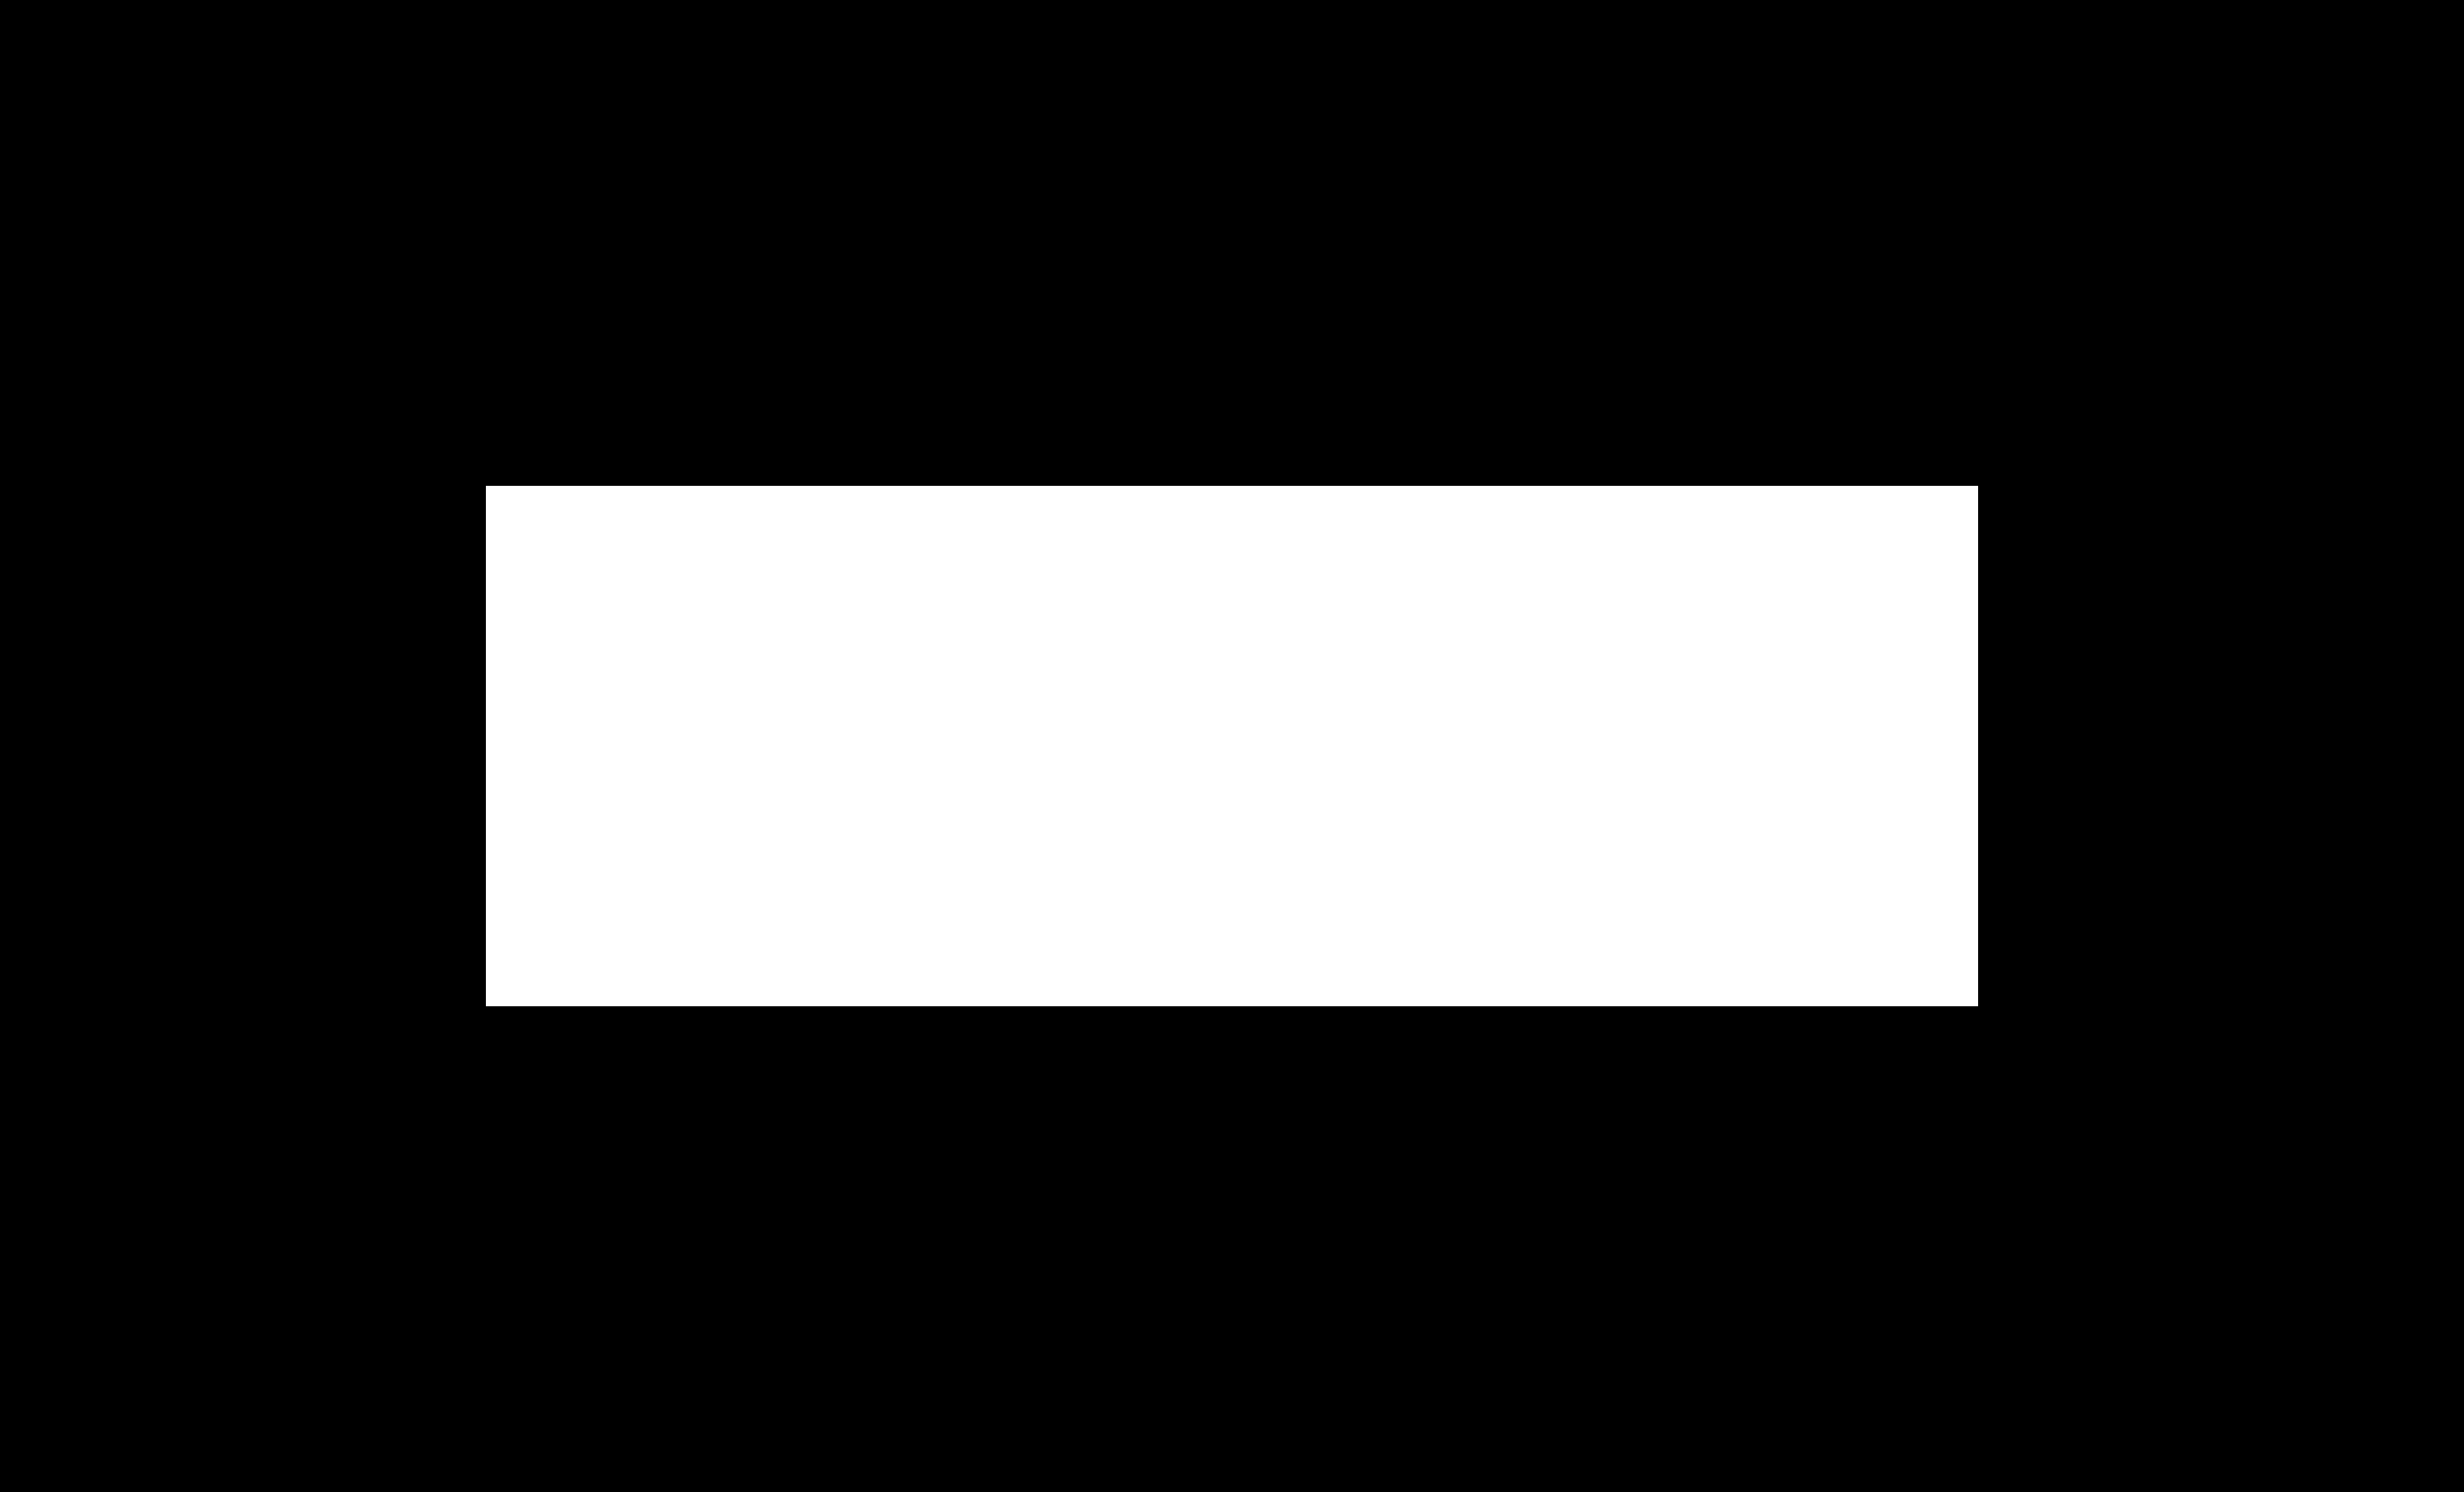 <?xml version="1.0" encoding="UTF-8" standalone="no"?>
<!-- Created with Inkscape (http://www.inkscape.org/) -->

<svg
   xmlns:dc="http://purl.org/dc/elements/1.1/"
   xmlns:cc="http://creativecommons.org/ns#"
   xmlns:rdf="http://www.w3.org/1999/02/22-rdf-syntax-ns#"
   xmlns:svg="http://www.w3.org/2000/svg"
   xmlns="http://www.w3.org/2000/svg"
   version="1.1"
   width="71"
   height="43"
   id="svg2">
  <defs
     id="defs6" />
  <path
     d="M 0,21.5 0,0 35.5,0 71,0 71,21.5 71,43 35.5,43 0,43 0,21.5 z m 57,0 0,-7.5 -21.5,0 -21.5,0 0,7.5 0,7.5 21.5,0 21.5,0 0,-7.5 z"
     id="path2987"
     style="fill:#000000" />
</svg>
